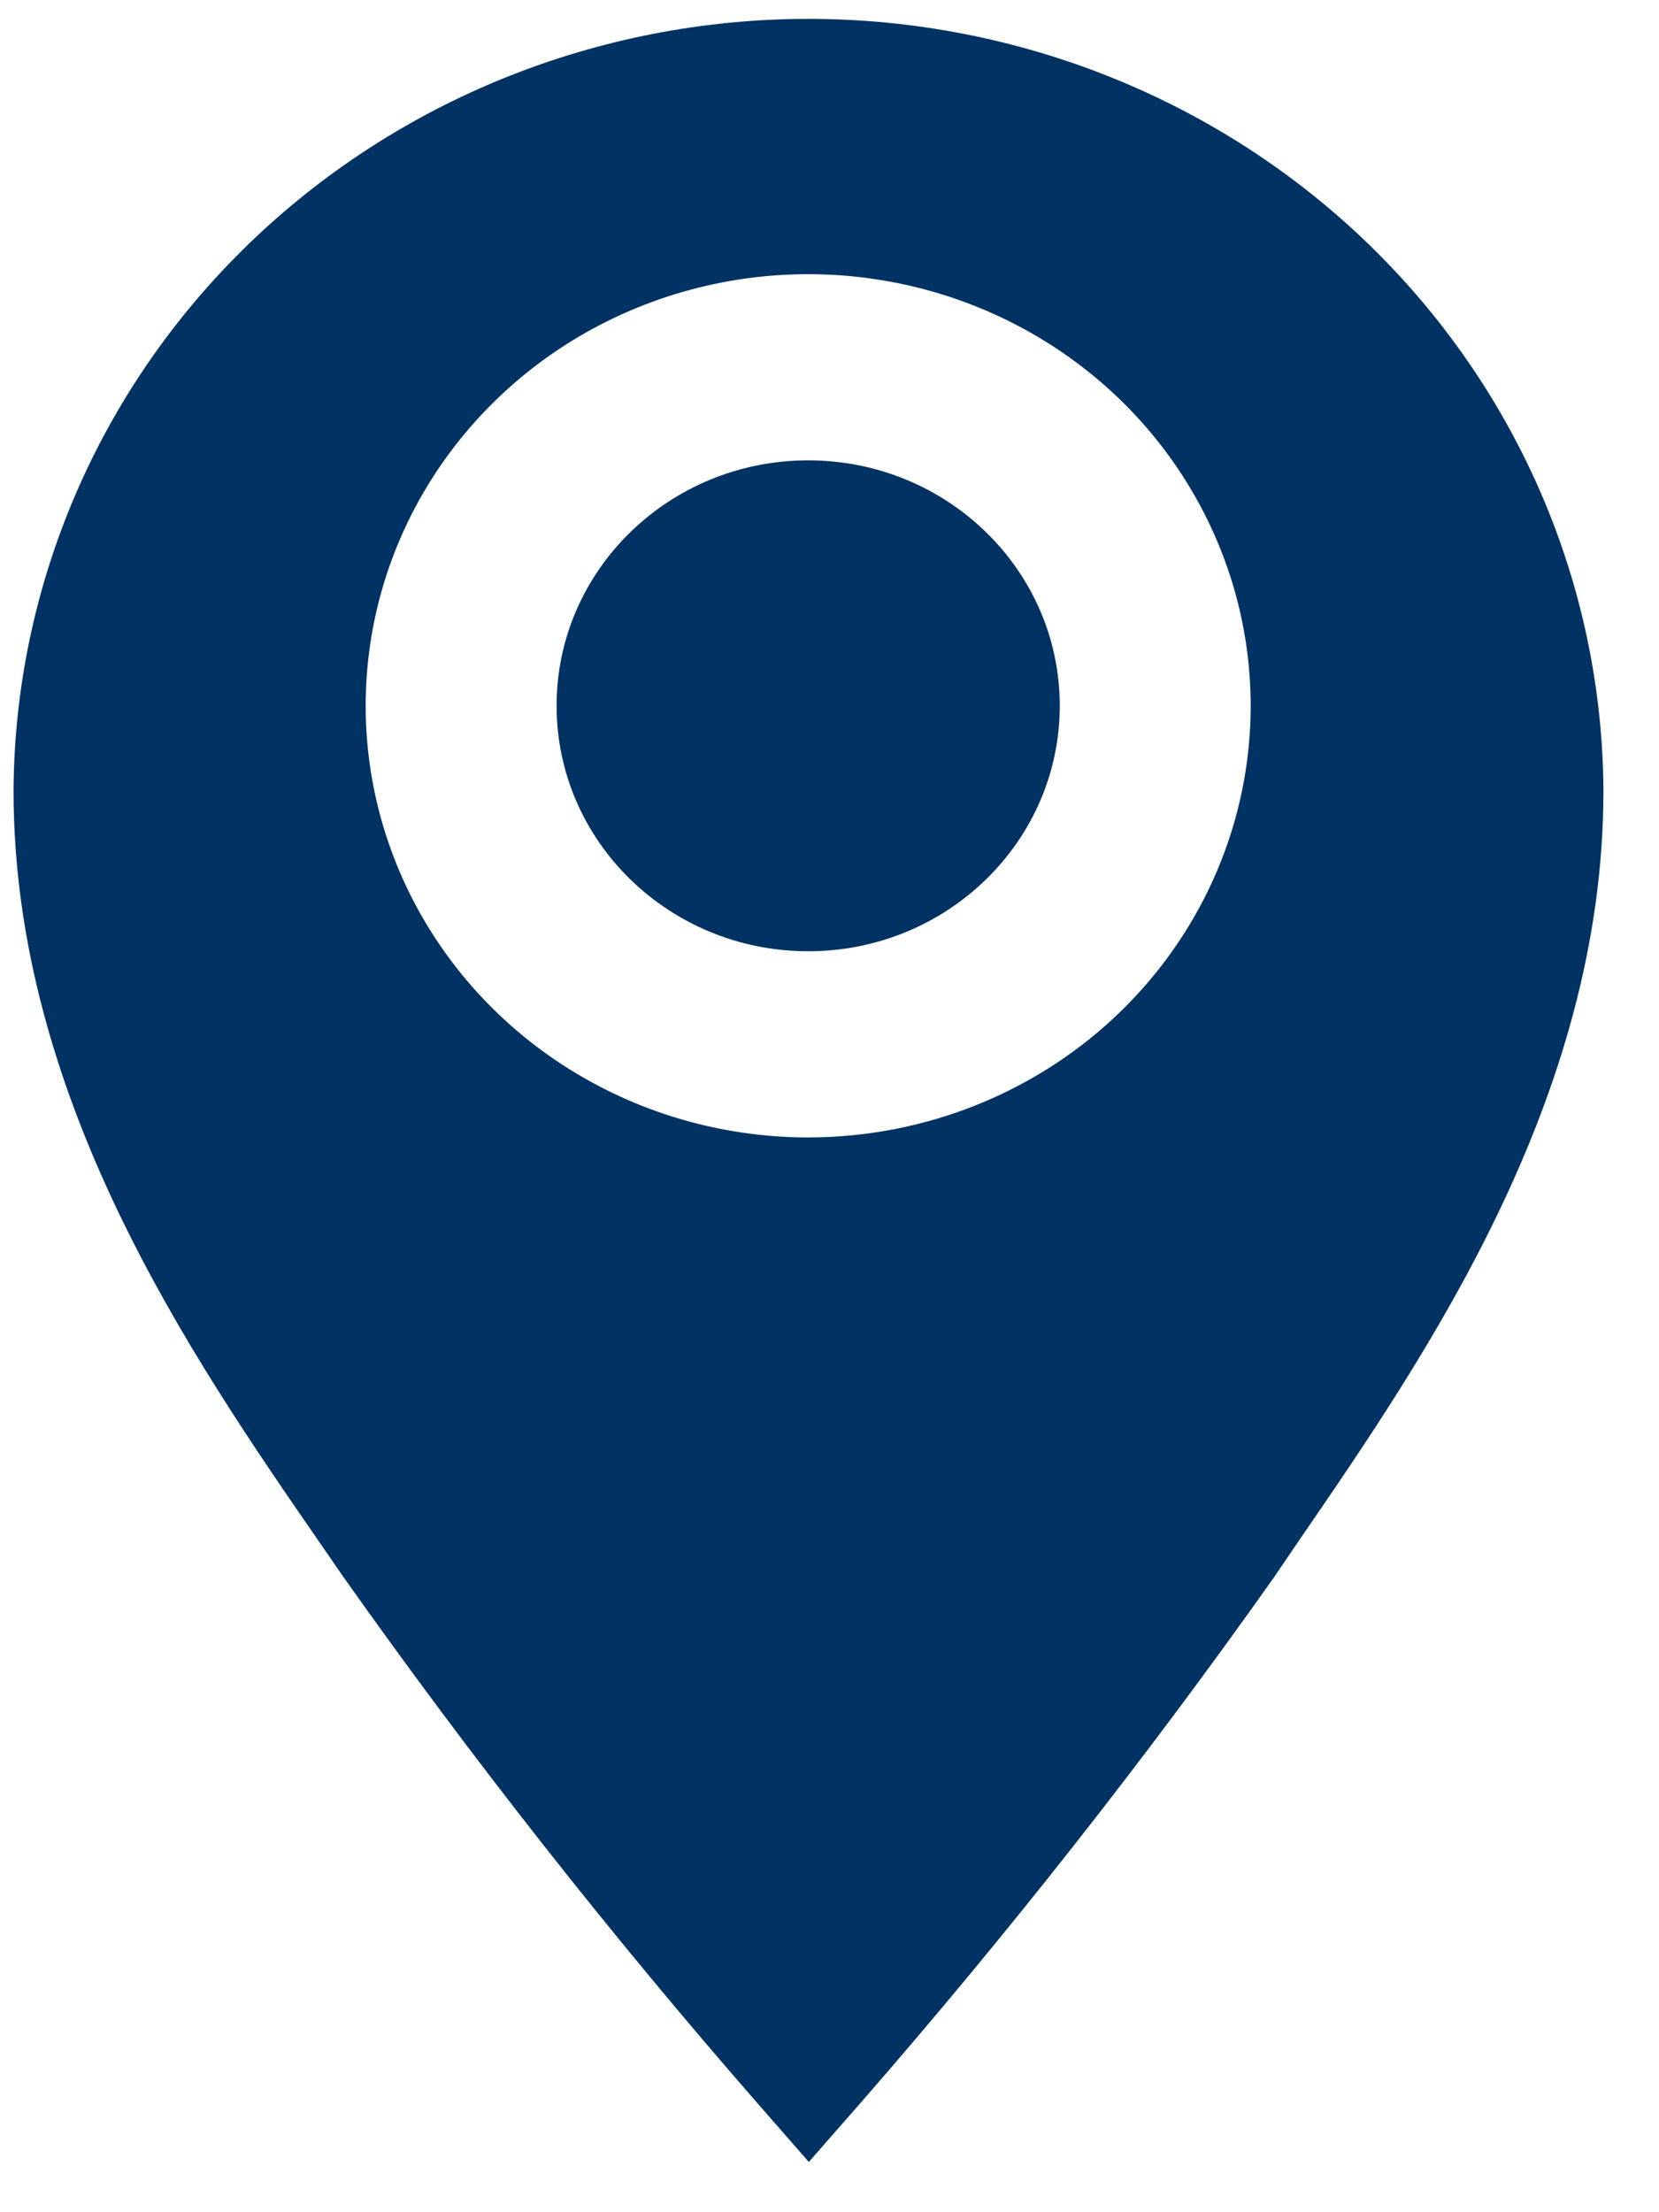 <?xml version="1.0" encoding="UTF-8"?> <svg xmlns="http://www.w3.org/2000/svg" width="24" height="32" viewBox="0 0 24 32" fill="none"> <path d="M11.691 0.273C8.652 0.275 5.737 1.451 3.583 3.543C1.429 5.635 0.212 8.473 0.196 11.438C0.196 15.882 2.753 19.604 4.627 22.317L4.968 22.811C6.832 25.447 8.832 27.988 10.96 30.426L11.701 31.273L12.443 30.426C14.57 27.988 16.57 25.446 18.434 22.811L18.776 22.307C20.64 19.594 23.196 15.882 23.196 11.438C23.181 8.471 21.962 5.632 19.806 3.539C17.65 1.447 14.733 0.273 11.691 0.273V0.273ZM11.691 16.453C10.425 16.453 9.188 16.087 8.135 15.401C7.082 14.715 6.262 13.74 5.777 12.599C5.293 11.458 5.166 10.203 5.413 8.992C5.66 7.78 6.27 6.668 7.165 5.795C8.06 4.921 9.201 4.327 10.443 4.086C11.684 3.845 12.971 3.969 14.141 4.441C15.311 4.914 16.311 5.714 17.014 6.741C17.717 7.768 18.093 8.975 18.093 10.21C18.093 11.866 17.418 13.454 16.218 14.625C15.017 15.796 13.389 16.453 11.691 16.453V16.453Z" fill="#003263"></path> <path d="M11.692 13.76C13.702 13.76 15.331 12.17 15.331 10.209C15.331 8.249 13.702 6.659 11.692 6.659C9.681 6.659 8.052 8.249 8.052 10.209C8.052 12.17 9.681 13.76 11.692 13.76Z" fill="#003263"></path> </svg> 